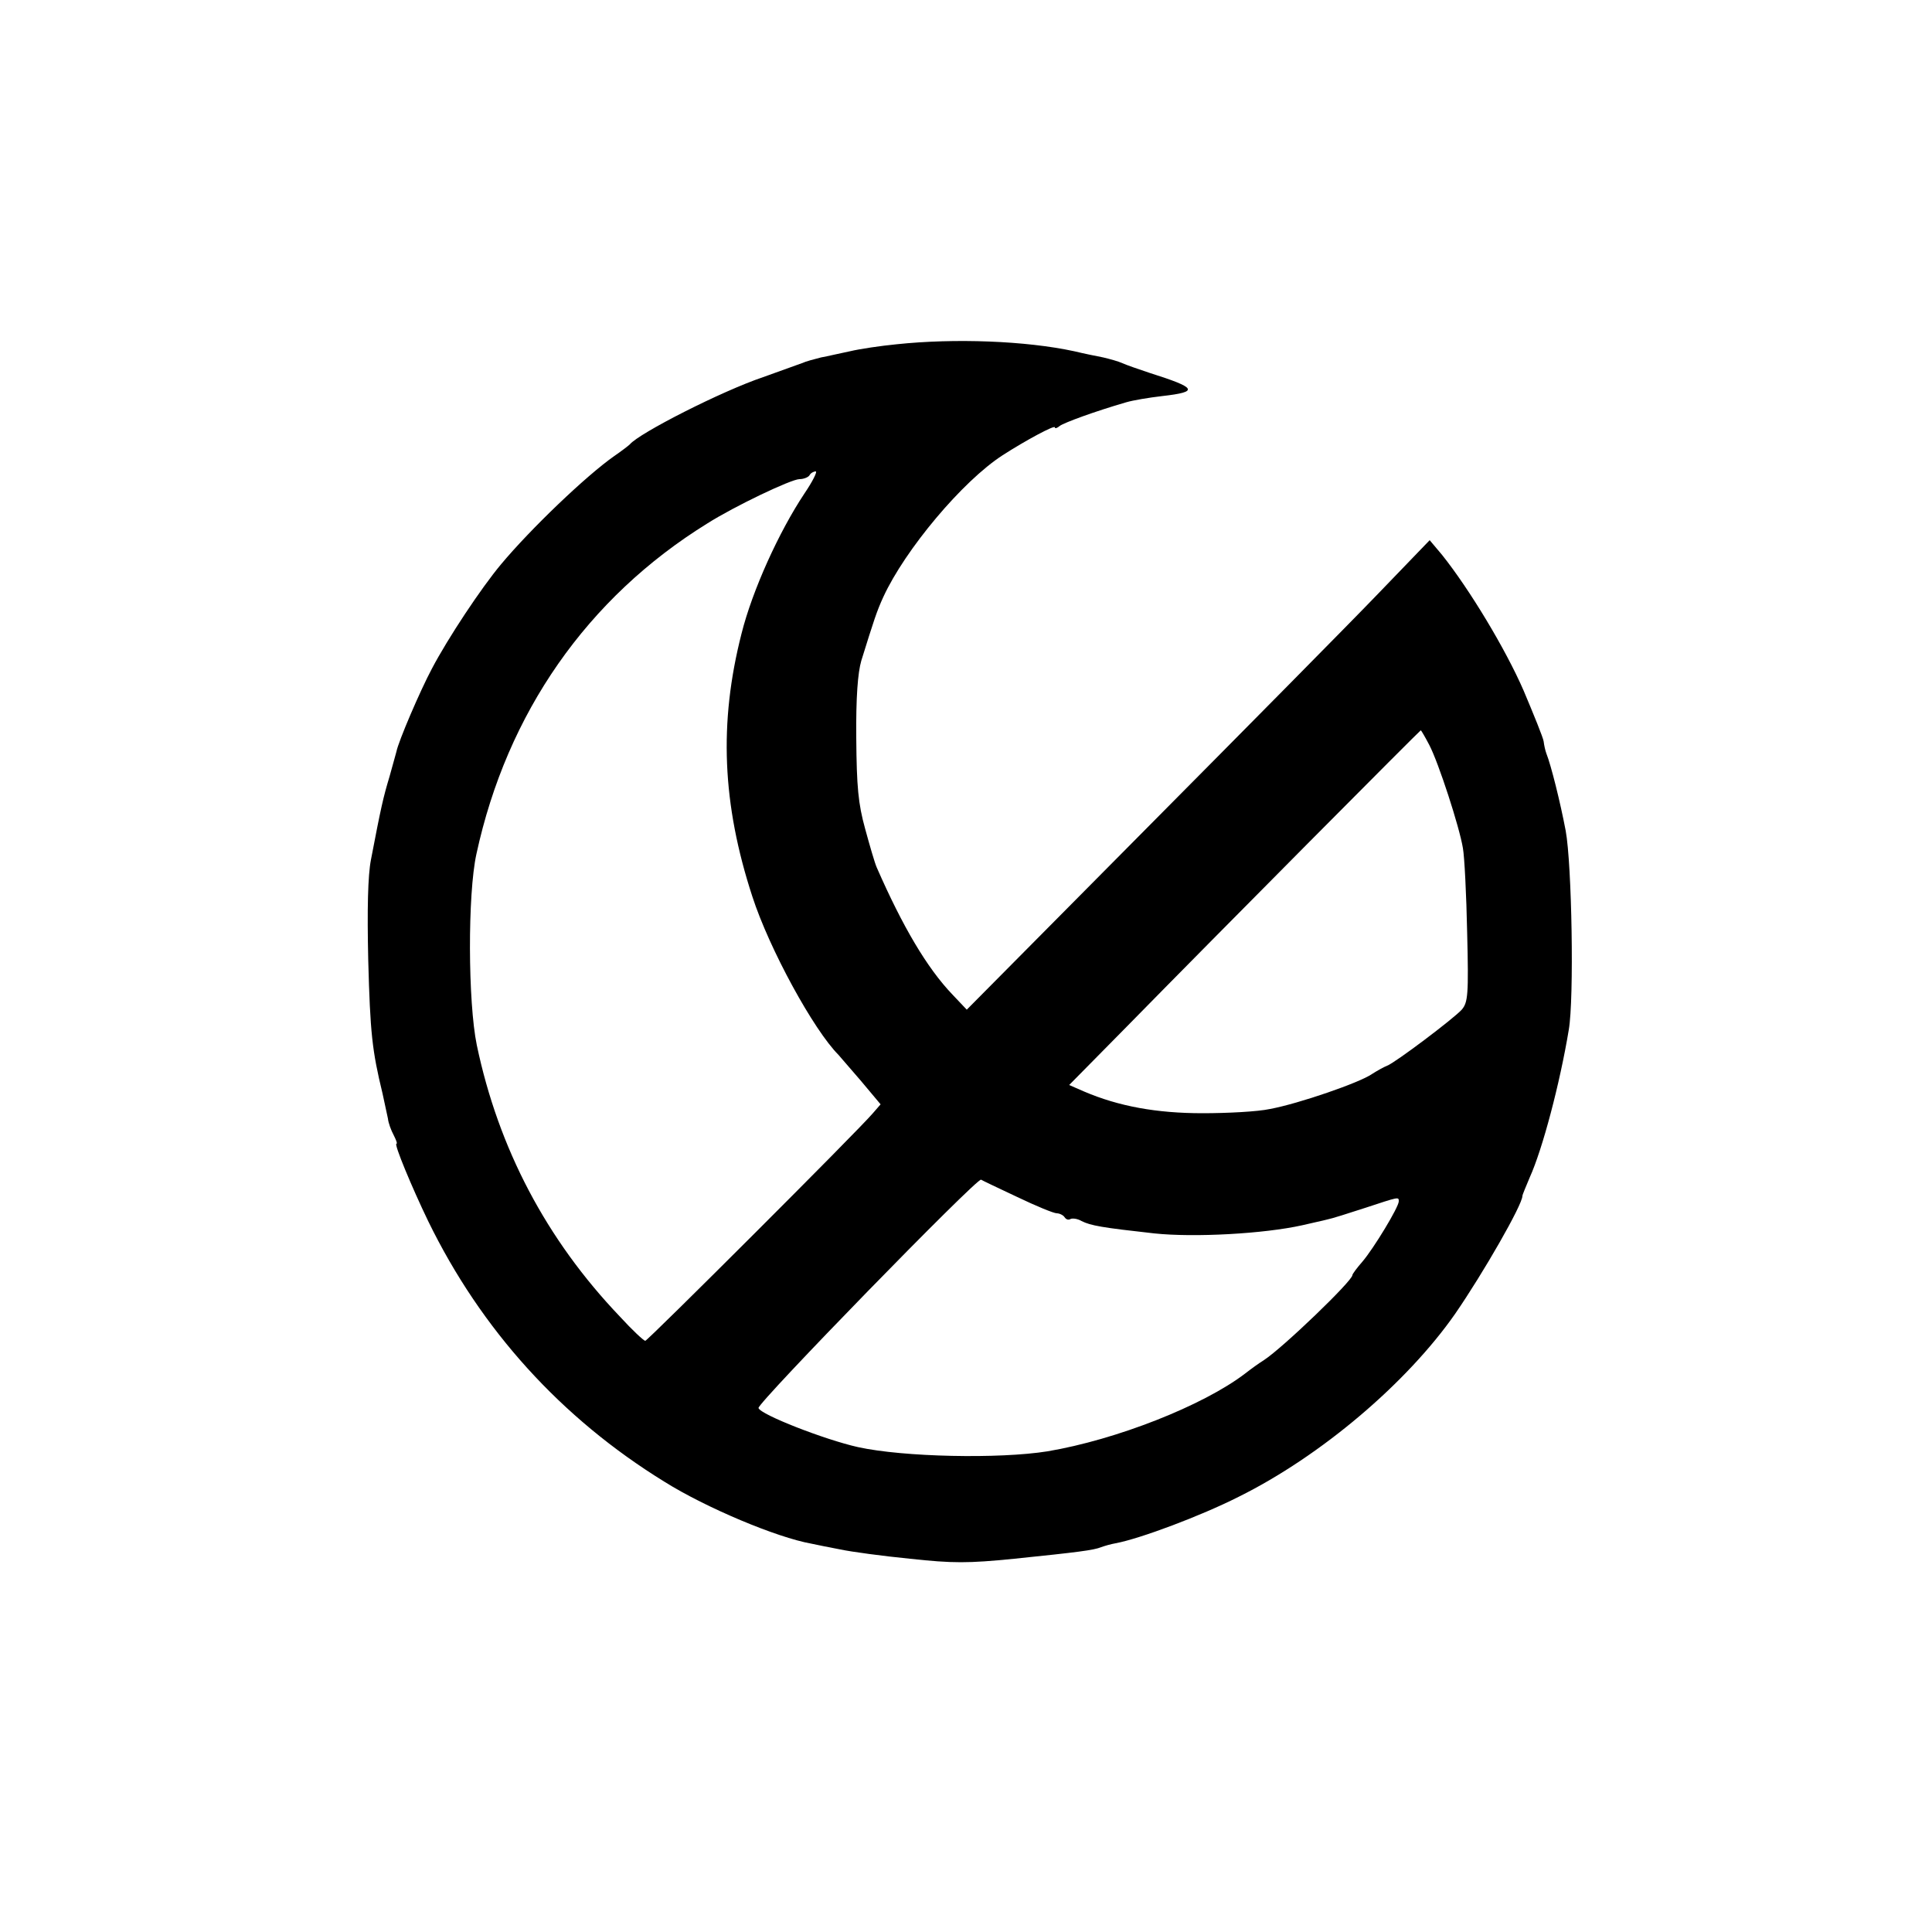 <?xml version="1.0" encoding="UTF-8" standalone="no"?>
<svg
   version="1.0"
   width="500pt"
   height="500pt"
   viewBox="0 0 500 500"
   preserveAspectRatio="xMidYMid meet"
   id="svg8"
   sodipodi:docname="30aee302c3ccf928ac75ae4048a09f5c.svg"
   xmlns:inkscape="http://www.inkscape.org/namespaces/inkscape"
   xmlns:sodipodi="http://sodipodi.sourceforge.net/DTD/sodipodi-0.dtd"
   xmlns="http://www.w3.org/2000/svg"
   xmlns:svg="http://www.w3.org/2000/svg">
  <defs
     id="defs12" />
  <sodipodi:namedview
     id="namedview10"
     pagecolor="#ffffff"
     bordercolor="#666666"
     borderopacity="1.0"
     inkscape:pageshadow="2"
     inkscape:pageopacity="0.0"
     inkscape:pagecheckerboard="0"
     inkscape:document-units="pt" />
  <g
     transform="translate(0,500) scale(0.1,-0.1)"
     fill="#000000"
     stroke="none"
     id="g6">
    <path
       d="M2320 4109 c-41 -4 -95 -12 -120 -18 -25 -5 -58 -13 -75 -16 -16 -4 -39 -10 -50 -15 -11 -4 -56 -20 -100 -36 -107 -36 -321 -145 -345 -174 -3 -3 -21 -17 -40 -30 -73 -51 -217 -189 -293 -280 -52 -62 -138 -192 -179 -270 -31 -58 -87 -189 -92 -215 -1 -5 -10 -35 -18 -65 -16 -53 -22 -79 -48 -215 -8 -41 -10 -128 -7 -260 5 -188 10 -234 37 -345 5 -25 12 -54 14 -65 1 -11 8 -30 15 -43 6 -12 10 -22 7 -22 -7 0 40 -113 82 -200 137 -281 344 -510 612 -675 107 -67 290 -144 380 -160 14 -3 48 -10 75 -15 28 -6 109 -17 180 -24 111 -12 150 -12 270 0 165 17 205 22 225 30 8 3 25 8 37 10 64 12 221 71 318 120 214 106 436 295 561 474 73 106 174 282 174 305 0 3 9 24 19 48 33 73 78 243 101 382 14 81 8 428 -8 515 -14 74 -38 170 -50 200 -3 8 -6 22 -7 31 -1 9 -25 68 -52 132 -47 108 -140 262 -211 351 l-32 38 -132 -137 c-73 -76 -343 -349 -600 -608 l-466 -470 -37 39 c-66 69 -129 176 -196 329 -5 11 -18 56 -30 100 -18 65 -22 109 -23 235 -1 106 4 169 13 200 33 106 40 128 57 165 56 122 205 300 309 367 59 38 135 79 135 72 0 -4 6 -2 13 4 11 8 89 37 172 61 17 5 58 12 93 16 96 11 90 21 -33 60 -27 9 -59 20 -70 25 -11 5 -33 11 -50 15 -16 3 -50 10 -75 16 -125 27 -309 34 -460 18z m-238 -386 c-66 -99 -135 -251 -163 -363 -59 -231 -50 -441 28 -680 44 -136 159 -346 223 -410 3 -3 28 -33 57 -66 l52 -62 -20 -23 c-38 -45 -583 -589 -589 -589 -4 0 -34 28 -66 63 -190 199 -314 435 -370 702 -23 111 -24 391 -1 495 79 365 287 663 597 855 71 45 218 115 239 115 11 0 23 5 26 10 3 6 11 10 16 10 5 0 -8 -26 -29 -57z m1617 -651 c24 -46 78 -212 87 -267 4 -22 9 -120 11 -219 4 -161 2 -180 -14 -199 -22 -24 -172 -137 -193 -145 -8 -3 -26 -13 -40 -22 -32 -22 -188 -76 -263 -90 -32 -7 -111 -11 -175 -11 -119 0 -217 18 -306 56 l-39 17 144 146 c254 259 764 772 766 772 1 0 11 -17 22 -38z m-1066 -1170 c48 -23 94 -42 102 -42 7 0 17 -5 20 -10 4 -6 10 -8 15 -5 5 3 19 1 29 -5 24 -12 53 -17 188 -32 104 -11 284 -1 383 21 25 6 54 12 65 15 11 2 55 16 98 30 88 29 87 29 87 17 0 -15 -65 -122 -94 -156 -14 -16 -26 -32 -26 -35 0 -15 -180 -188 -229 -220 -13 -8 -35 -24 -49 -35 -109 -83 -333 -171 -511 -201 -125 -20 -373 -15 -491 11 -85 19 -252 84 -257 101 -4 12 566 597 576 591 3 -2 45 -22 94 -45z"
       id="path4" />
  </g>
</svg>
